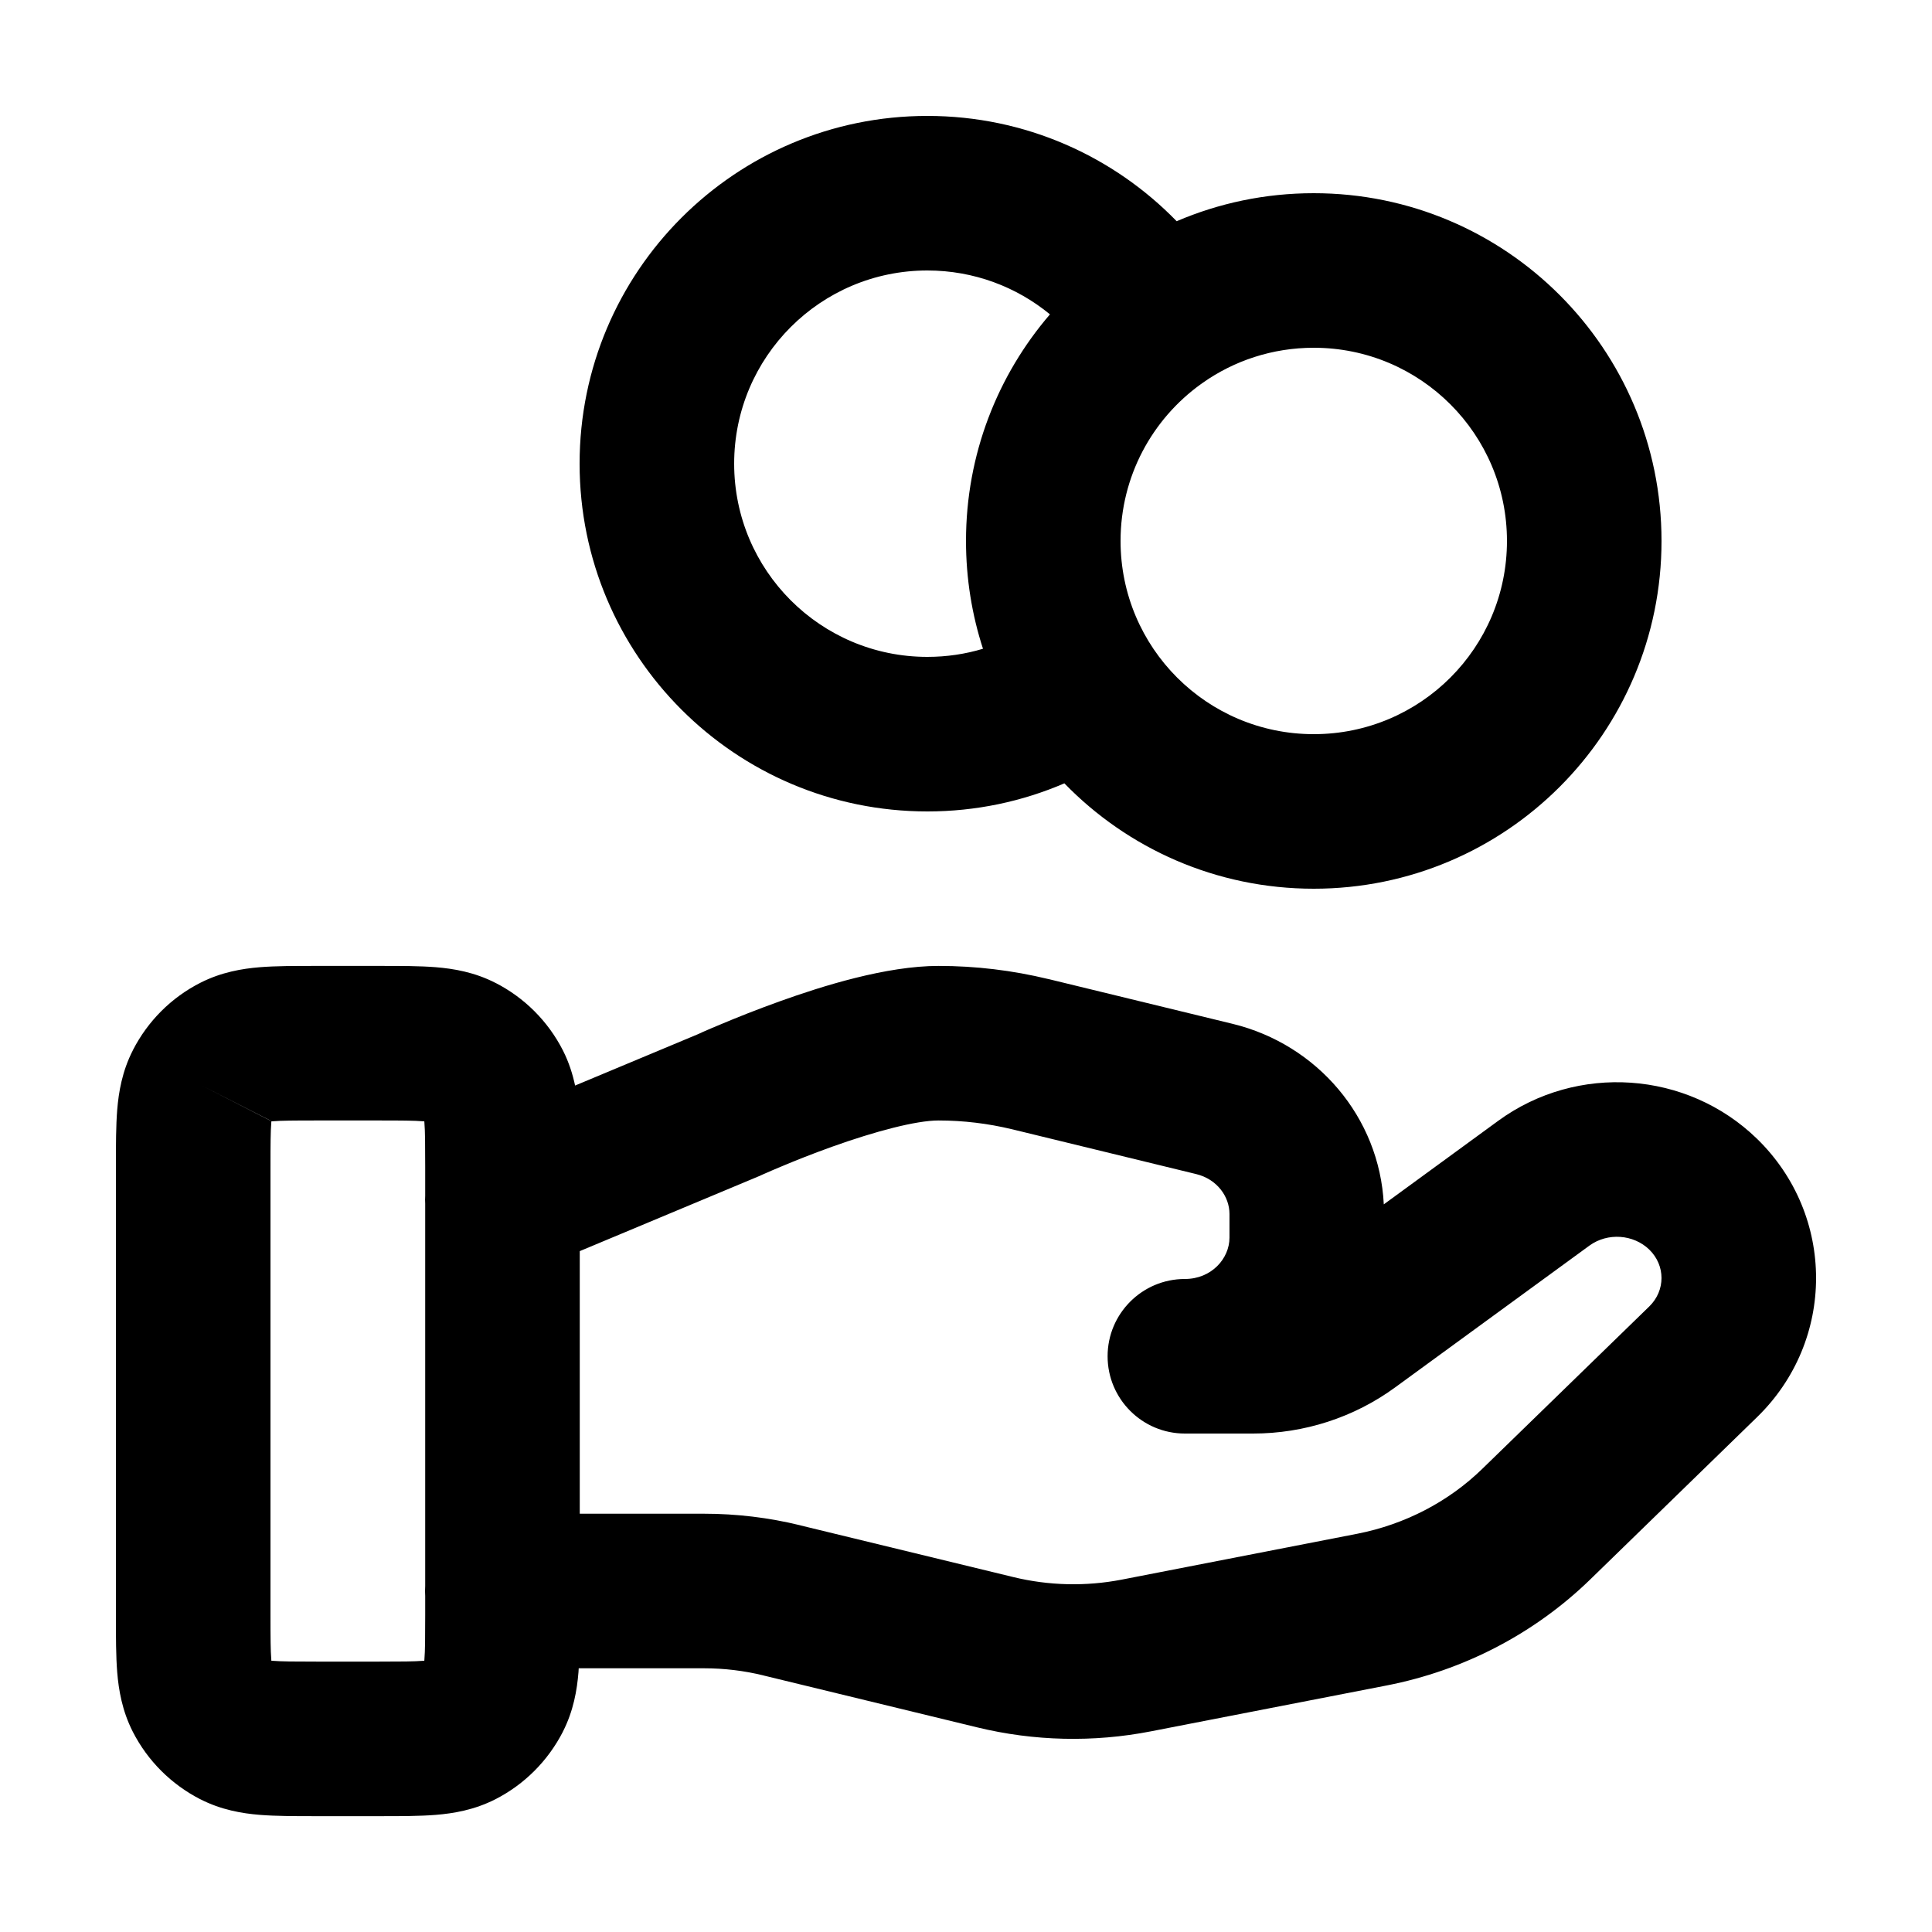 <svg width="24" height="24" viewBox="0 0 24 24" fill="none" xmlns="http://www.w3.org/2000/svg">
<path fill-rule="evenodd" clip-rule="evenodd" d="M11.52 1.44C12.736 1.44 13.833 1.942 14.617 2.748C15.14 2.524 15.715 2.4 16.32 2.4C18.706 2.4 20.64 4.334 20.64 6.72C20.64 9.106 18.706 11.04 16.32 11.04C15.105 11.04 14.007 10.539 13.222 9.731C12.699 9.956 12.124 10.08 11.52 10.08C9.134 10.08 7.2 8.146 7.2 5.76C7.2 3.374 9.134 1.44 11.52 1.44ZM9.12 5.76C9.12 4.434 10.194 3.36 11.52 3.36C12.098 3.36 12.628 3.564 13.043 3.905C12.393 4.661 12 5.644 12 6.72C12 7.187 12.074 7.638 12.211 8.059C11.993 8.125 11.761 8.16 11.52 8.16C10.194 8.16 9.12 7.086 9.12 5.76ZM14.928 4.765C14.925 4.767 14.922 4.769 14.919 4.771C14.314 5.206 13.92 5.917 13.92 6.72C13.92 8.046 14.994 9.12 16.32 9.12C17.646 9.12 18.72 8.046 18.72 6.72C18.72 5.394 17.646 4.32 16.32 4.32C15.806 4.32 15.33 4.481 14.94 4.756C14.936 4.759 14.932 4.762 14.928 4.765Z" fill="black" style="fill:black;fill-opacity:1;"/>
<path fill-rule="evenodd" clip-rule="evenodd" d="M5.414 12.015C5.214 11.999 4.978 11.999 4.736 11.999H3.906C3.664 11.999 3.428 11.999 3.228 12.015C3.008 12.033 2.75 12.076 2.49 12.208C2.125 12.393 1.834 12.688 1.651 13.045L1.651 13.046C1.517 13.307 1.474 13.567 1.456 13.787C1.44 13.987 1.44 14.223 1.44 14.465V20.095C1.44 20.337 1.44 20.573 1.456 20.773C1.474 20.993 1.517 21.251 1.649 21.511C1.835 21.876 2.129 22.166 2.486 22.35L2.487 22.35C2.748 22.484 3.008 22.527 3.228 22.545C3.428 22.561 3.664 22.561 3.906 22.561H4.736C4.978 22.561 5.214 22.561 5.414 22.545C5.634 22.527 5.892 22.484 6.152 22.352C6.517 22.166 6.807 21.872 6.991 21.515L6.991 21.514C7.125 21.253 7.168 20.993 7.186 20.773C7.187 20.757 7.188 20.741 7.189 20.724H8.746C8.996 20.724 9.243 20.754 9.485 20.813L9.487 20.814L12.135 21.457C12.844 21.63 13.583 21.647 14.299 21.507L17.228 20.937C18.181 20.751 19.062 20.294 19.755 19.62L21.826 17.605C22.805 16.654 22.804 15.098 21.826 14.146C20.956 13.301 19.591 13.209 18.613 13.922L17.19 14.961C17.137 13.878 16.362 12.975 15.314 12.719L13.024 12.162L13.022 12.162C12.576 12.054 12.12 11.999 11.659 11.999C11.011 11.999 10.217 12.248 9.686 12.439C9.399 12.542 9.144 12.644 8.962 12.721C8.87 12.759 8.795 12.791 8.743 12.814C8.737 12.817 8.73 12.82 8.725 12.822C8.707 12.83 8.693 12.837 8.682 12.842L8.673 12.846L7.144 13.485C7.114 13.345 7.068 13.197 6.993 13.049C6.807 12.684 6.513 12.393 6.156 12.21L6.155 12.21C5.894 12.076 5.634 12.033 5.414 12.015ZM5.28 19.764C5.28 19.743 5.281 19.722 5.282 19.701V14.952C5.28 14.919 5.28 14.887 5.282 14.854V14.496C5.282 14.211 5.281 14.056 5.272 13.944L5.271 13.93L5.257 13.929C5.146 13.92 4.99 13.919 4.705 13.919H3.937C3.652 13.919 3.497 13.92 3.385 13.929L3.371 13.93L3.37 13.944C3.361 14.055 3.36 14.211 3.36 14.496V20.064C3.36 20.349 3.361 20.504 3.37 20.616L3.371 20.63L3.385 20.631C3.496 20.64 3.652 20.641 3.937 20.641H4.705C4.99 20.641 5.145 20.64 5.257 20.631L5.271 20.63L5.272 20.616C5.281 20.505 5.282 20.349 5.282 20.064V19.826C5.281 19.806 5.28 19.785 5.28 19.764ZM9.942 18.948C9.55 18.852 9.149 18.804 8.746 18.804H7.202V15.542L9.426 14.612C9.429 14.611 9.431 14.61 9.434 14.609C9.441 14.605 9.448 14.602 9.455 14.599L9.457 14.598L9.468 14.593L9.516 14.572C9.559 14.553 9.623 14.525 9.703 14.492C9.864 14.424 10.086 14.335 10.334 14.246C10.873 14.053 11.381 13.919 11.659 13.919C11.966 13.919 12.272 13.956 12.572 14.028L14.86 14.585C15.119 14.648 15.273 14.865 15.273 15.08V15.375C15.273 15.634 15.05 15.888 14.719 15.888C14.189 15.888 13.759 16.318 13.759 16.848C13.759 17.378 14.189 17.808 14.719 17.808H15.566C16.2 17.808 16.819 17.609 17.332 17.234L19.745 15.473C19.971 15.309 20.292 15.333 20.488 15.523C20.691 15.721 20.69 16.032 20.488 16.229L18.416 18.244C17.996 18.654 17.453 18.937 16.86 19.053L13.933 19.623C13.487 19.709 13.028 19.698 12.588 19.591L9.943 18.949L9.942 18.948ZM3.358 13.921L3.36 13.92L2.505 13.484L3.358 13.921Z" fill="black" style="fill:black;fill-opacity:1;"/>
</svg>
